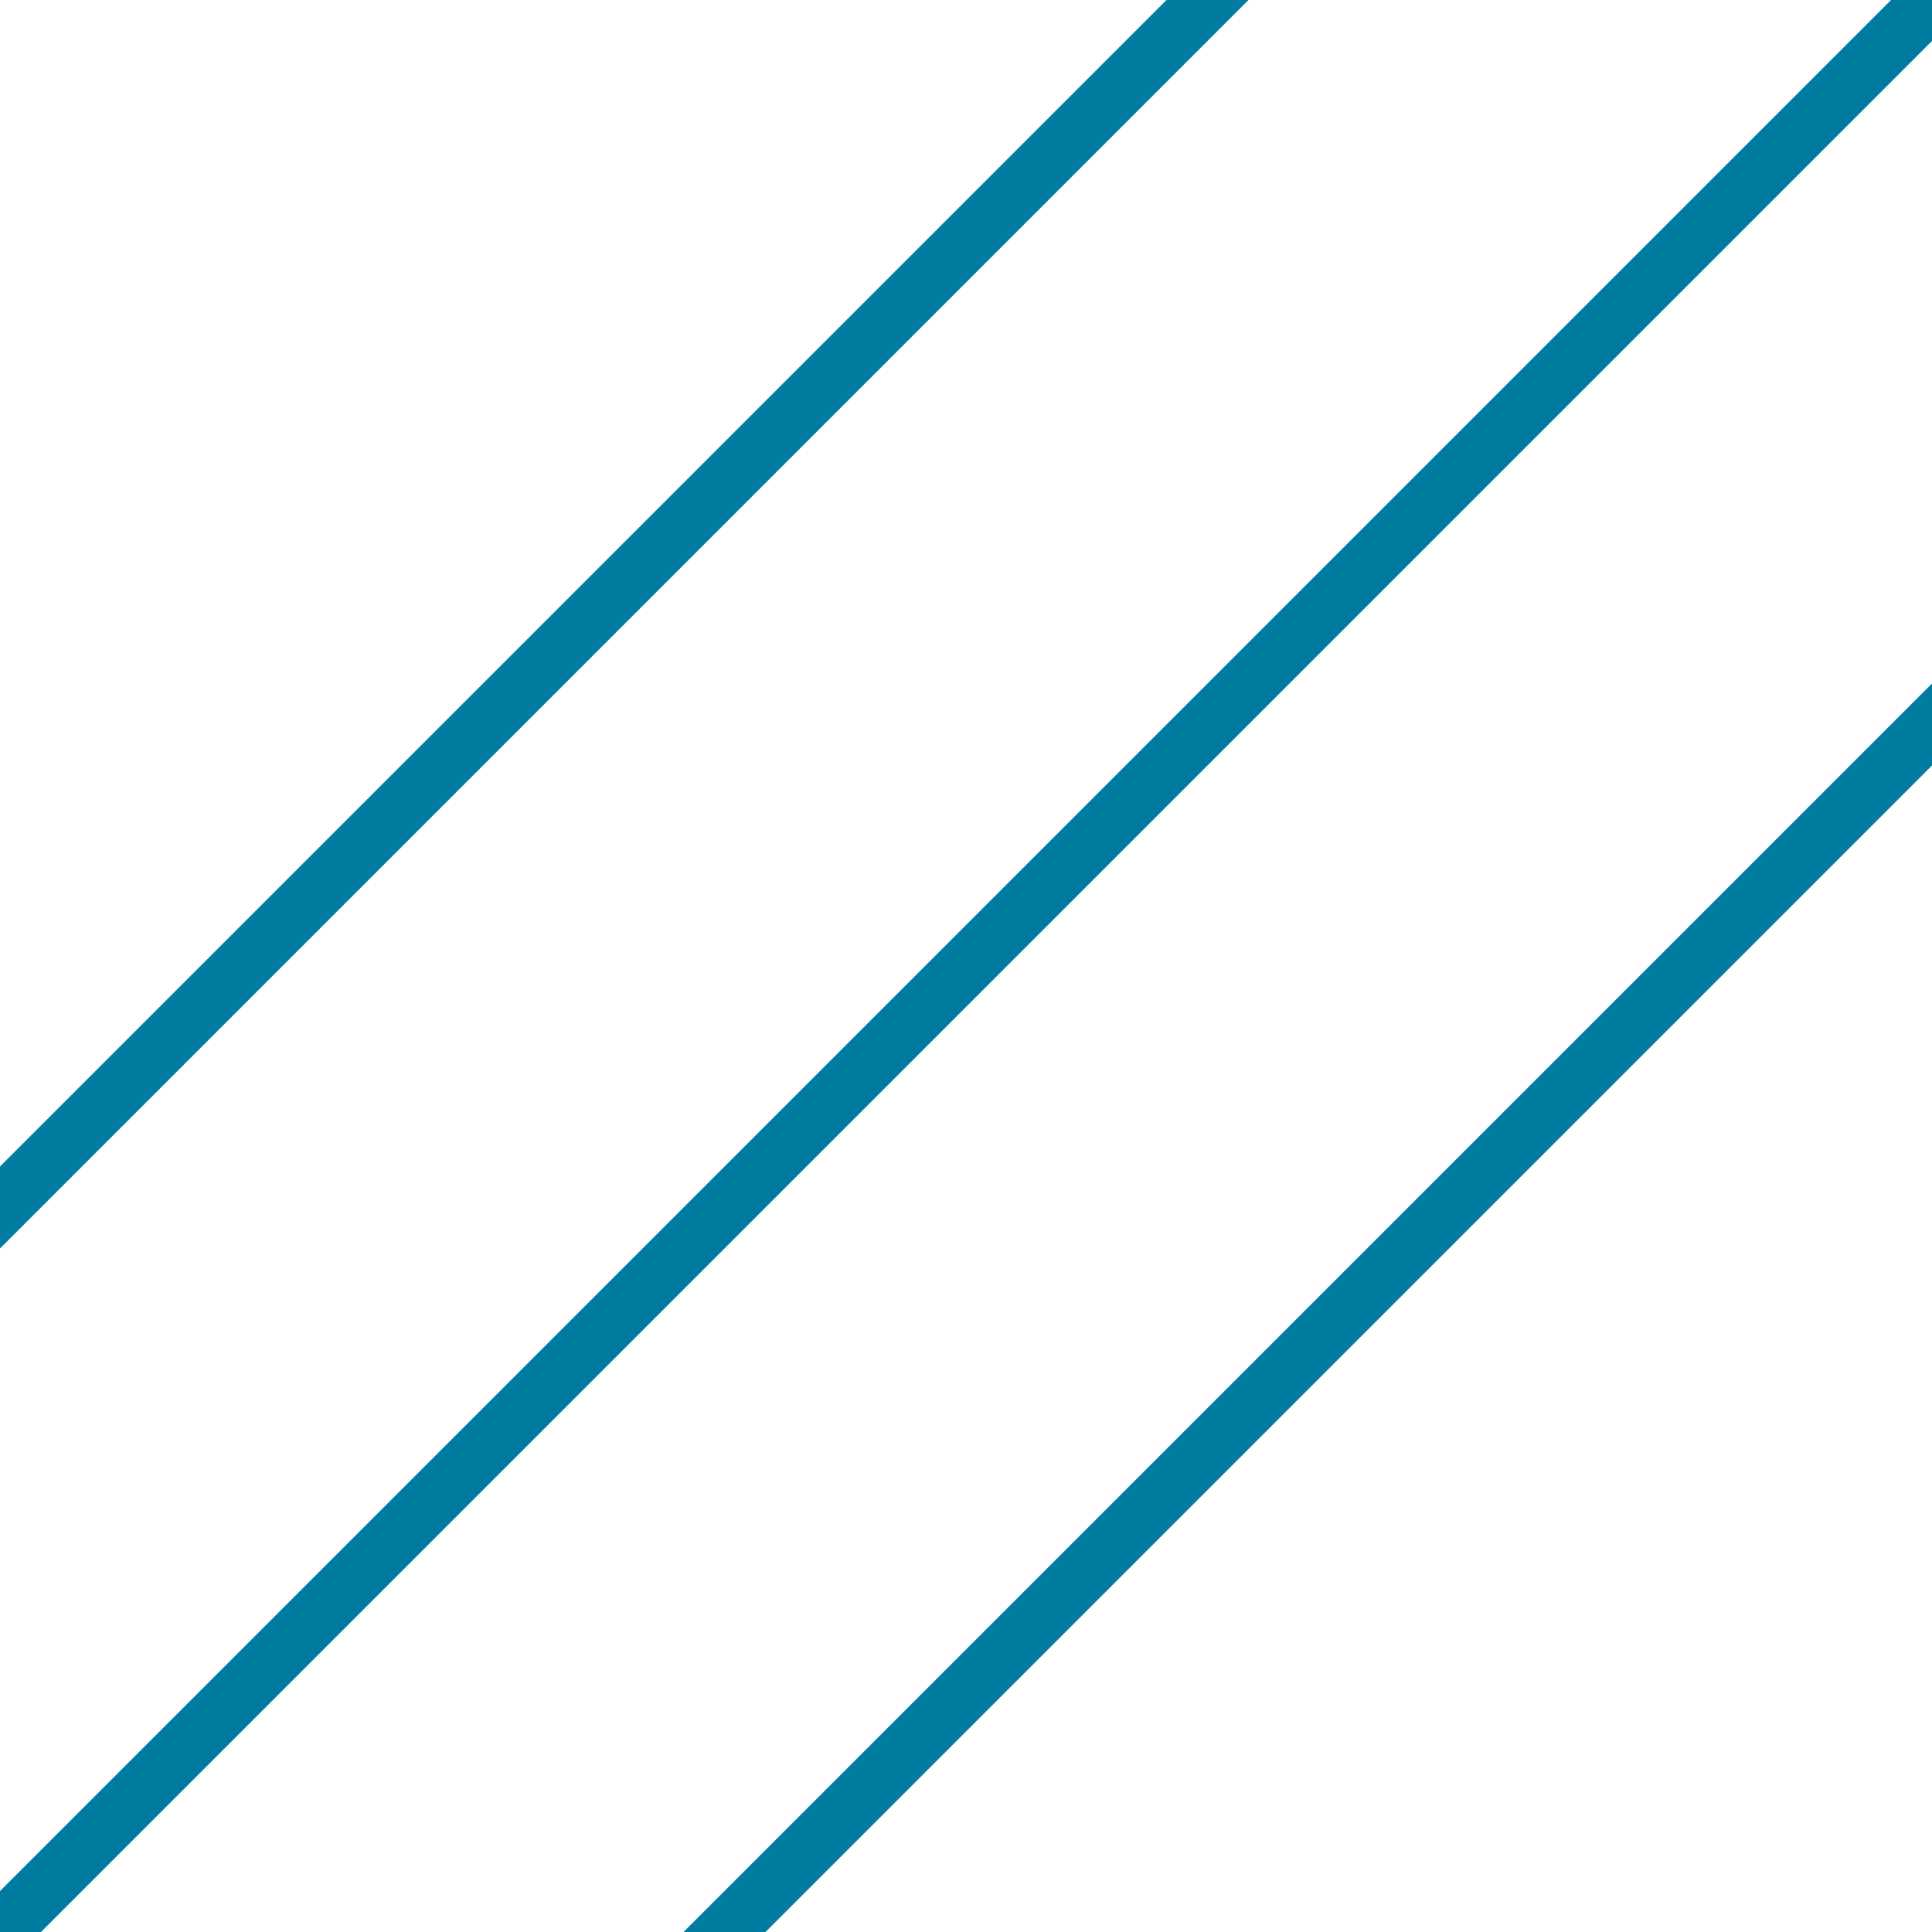 <?xml version="1.0" encoding="UTF-8"?> <svg xmlns="http://www.w3.org/2000/svg" width="400" height="400" viewBox="0 0 400 400" fill="none"> <g clip-path="url(#clip0_357_1117)"> <path fill-rule="evenodd" clip-rule="evenodd" d="M304.243 -45.757L-45.757 304.243L-54.243 295.757L295.757 -54.243L304.243 -45.757ZM404.243 4.243L4.243 404.243L-4.243 395.757L395.757 -4.243L404.243 4.243ZM454.243 104.243L104.243 454.243L95.757 445.757L445.757 95.757L454.243 104.243Z" fill="#007CA0"></path> </g> <defs> <clipPath id="clip0_357_1117"> <rect width="100" height="100" fill="white" transform="scale(4)"></rect> </clipPath> </defs> </svg> 